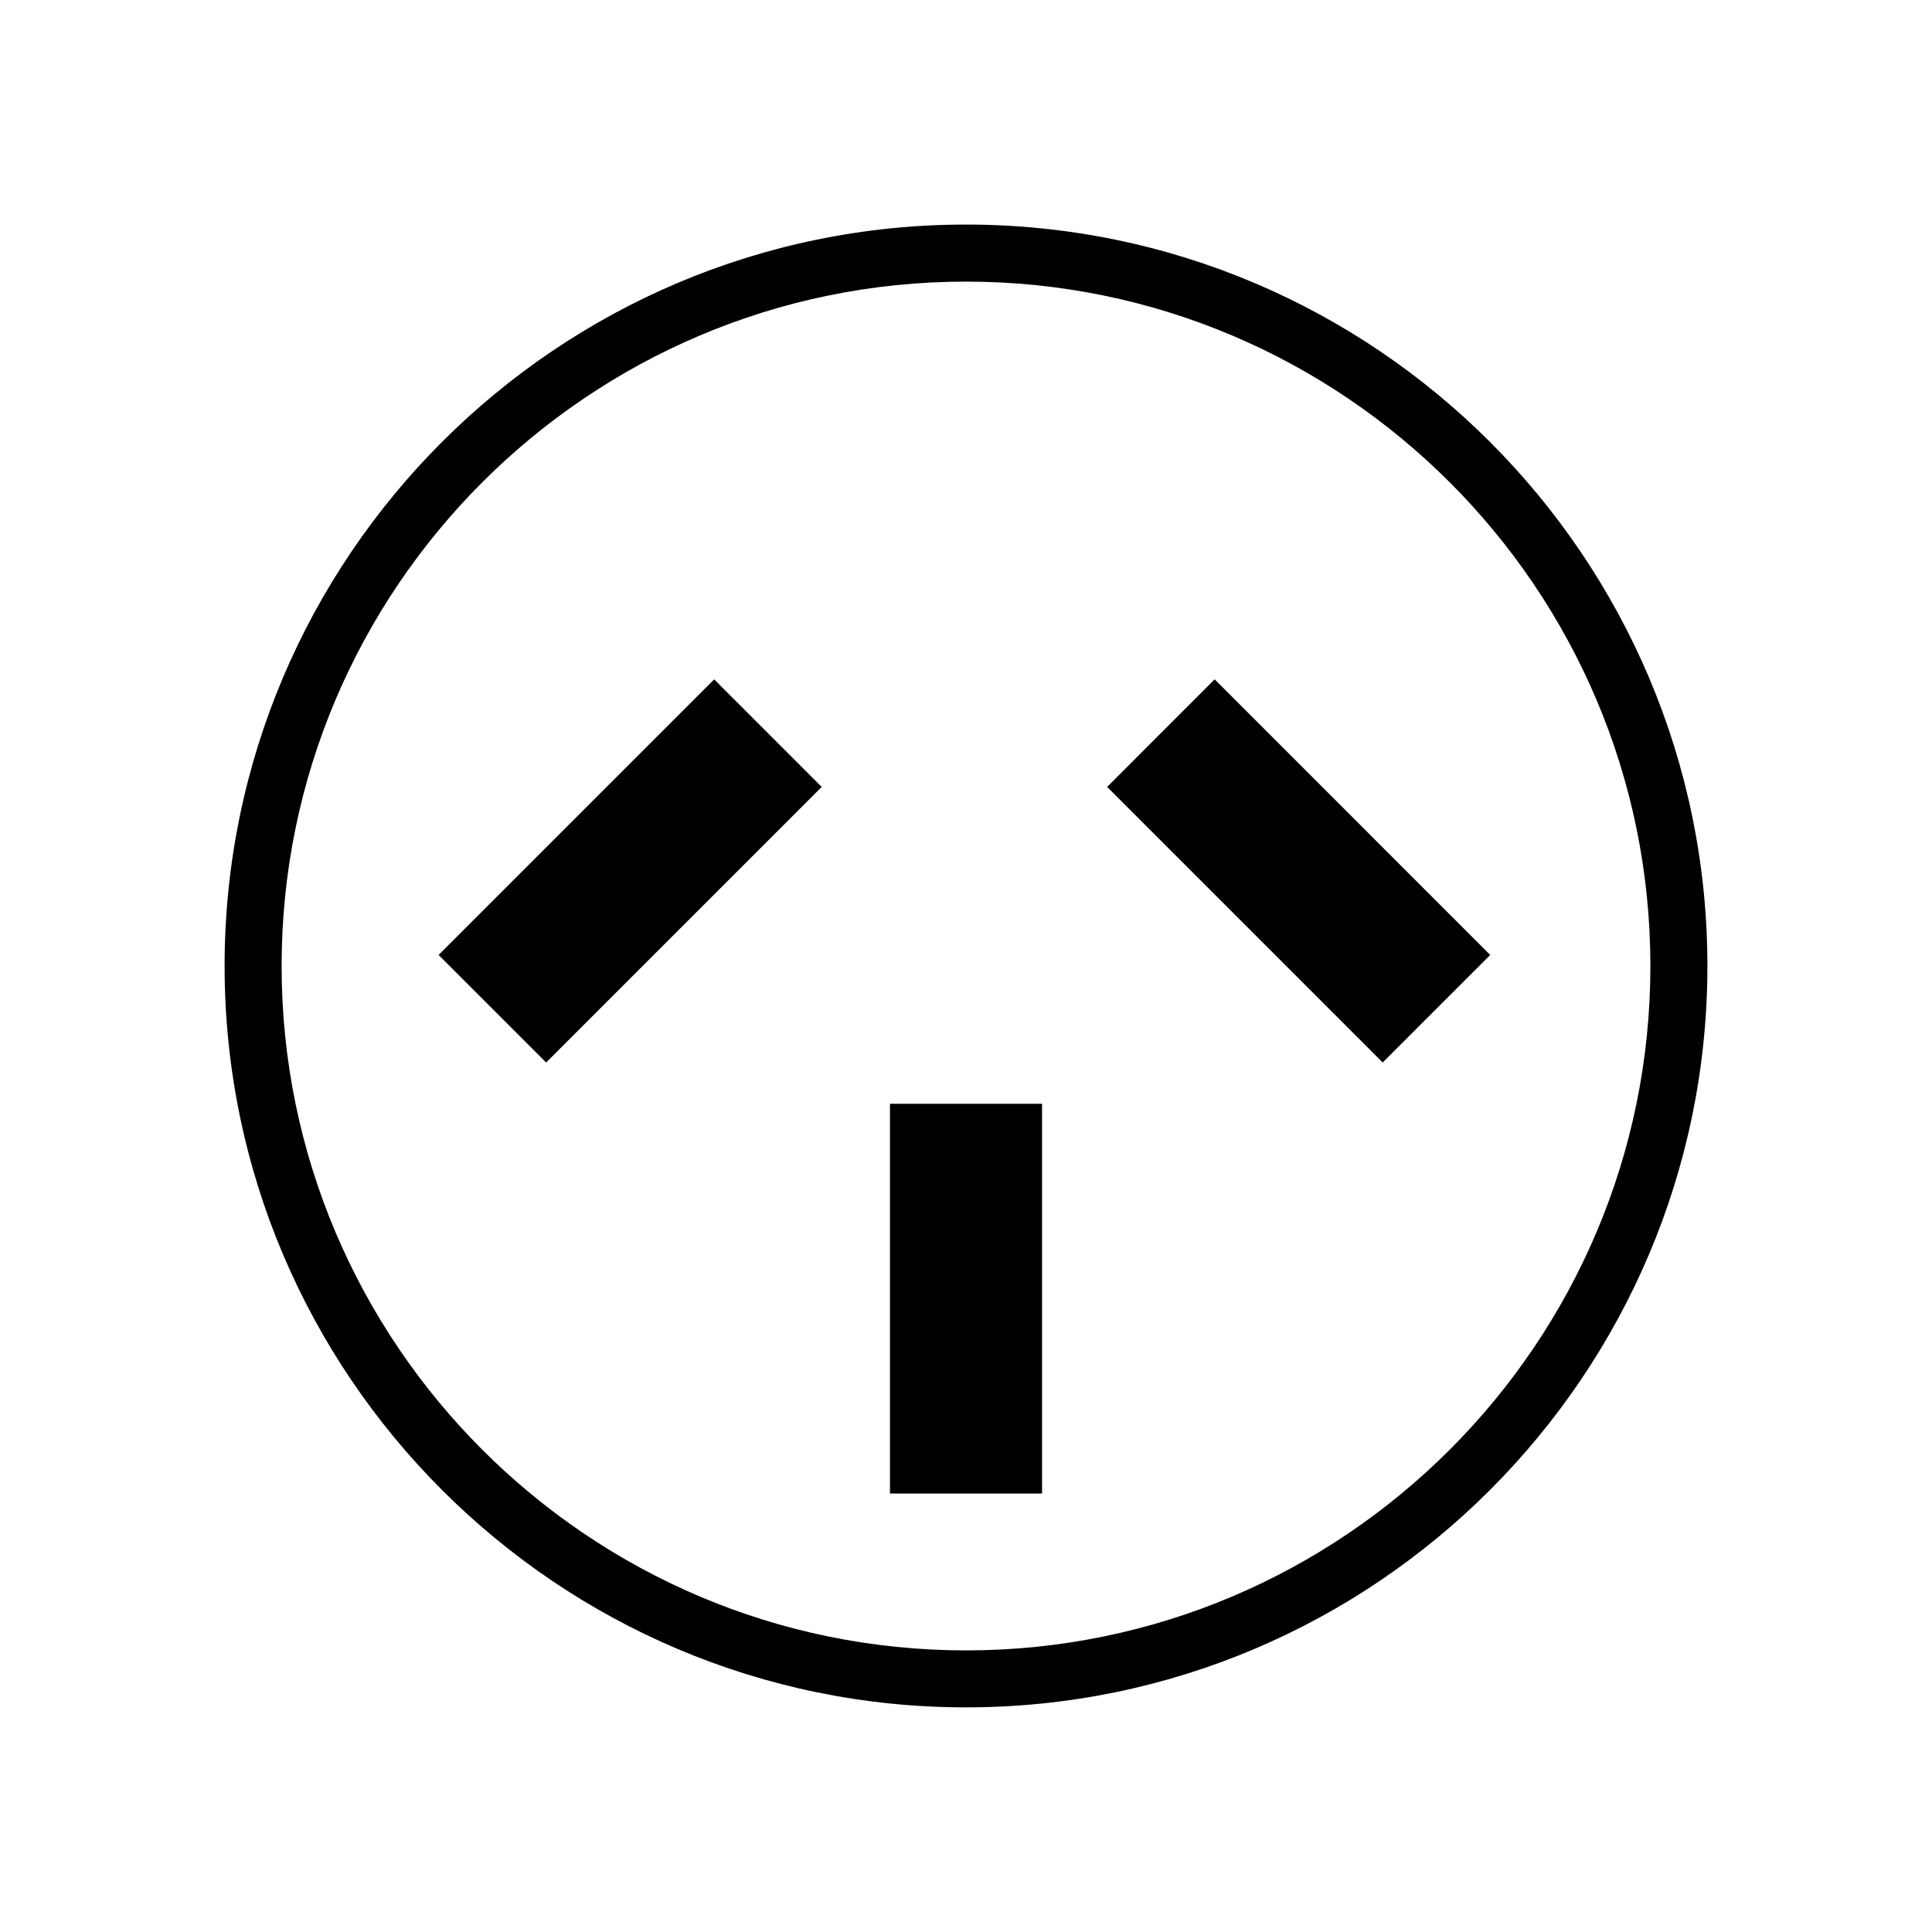 <?xml version="1.0" encoding="UTF-8"?>
<!-- Uploaded to: SVG Repo, www.svgrepo.com, Generator: SVG Repo Mixer Tools -->
<svg fill="#000000" width="800px" height="800px" version="1.1" viewBox="144 144 512 512" xmlns="http://www.w3.org/2000/svg">
 <g>
  <path d="m400 203.51c-108.34 0-196.48 88.141-196.48 196.48s88.141 196.48 196.48 196.48 196.48-88.141 196.48-196.48-88.141-196.48-196.48-196.48zm0 377.86c-100.01 0-181.37-81.355-181.37-181.37 0-100.01 81.359-181.37 181.37-181.37 100.02 0 181.37 81.359 181.37 181.37 0 100.02-81.355 181.37-181.37 181.37z"/>
  <path d="m379.85 539.8h40.305v-103.28h-40.305z"/>
  <path d="m437.4 352.54 73.027 73.031 28.5-28.5-73.031-73.035z"/>
  <path d="m260.23 397.07 28.504 28.5 73.027-73.027-28.496-28.5z"/>
 </g>
</svg>